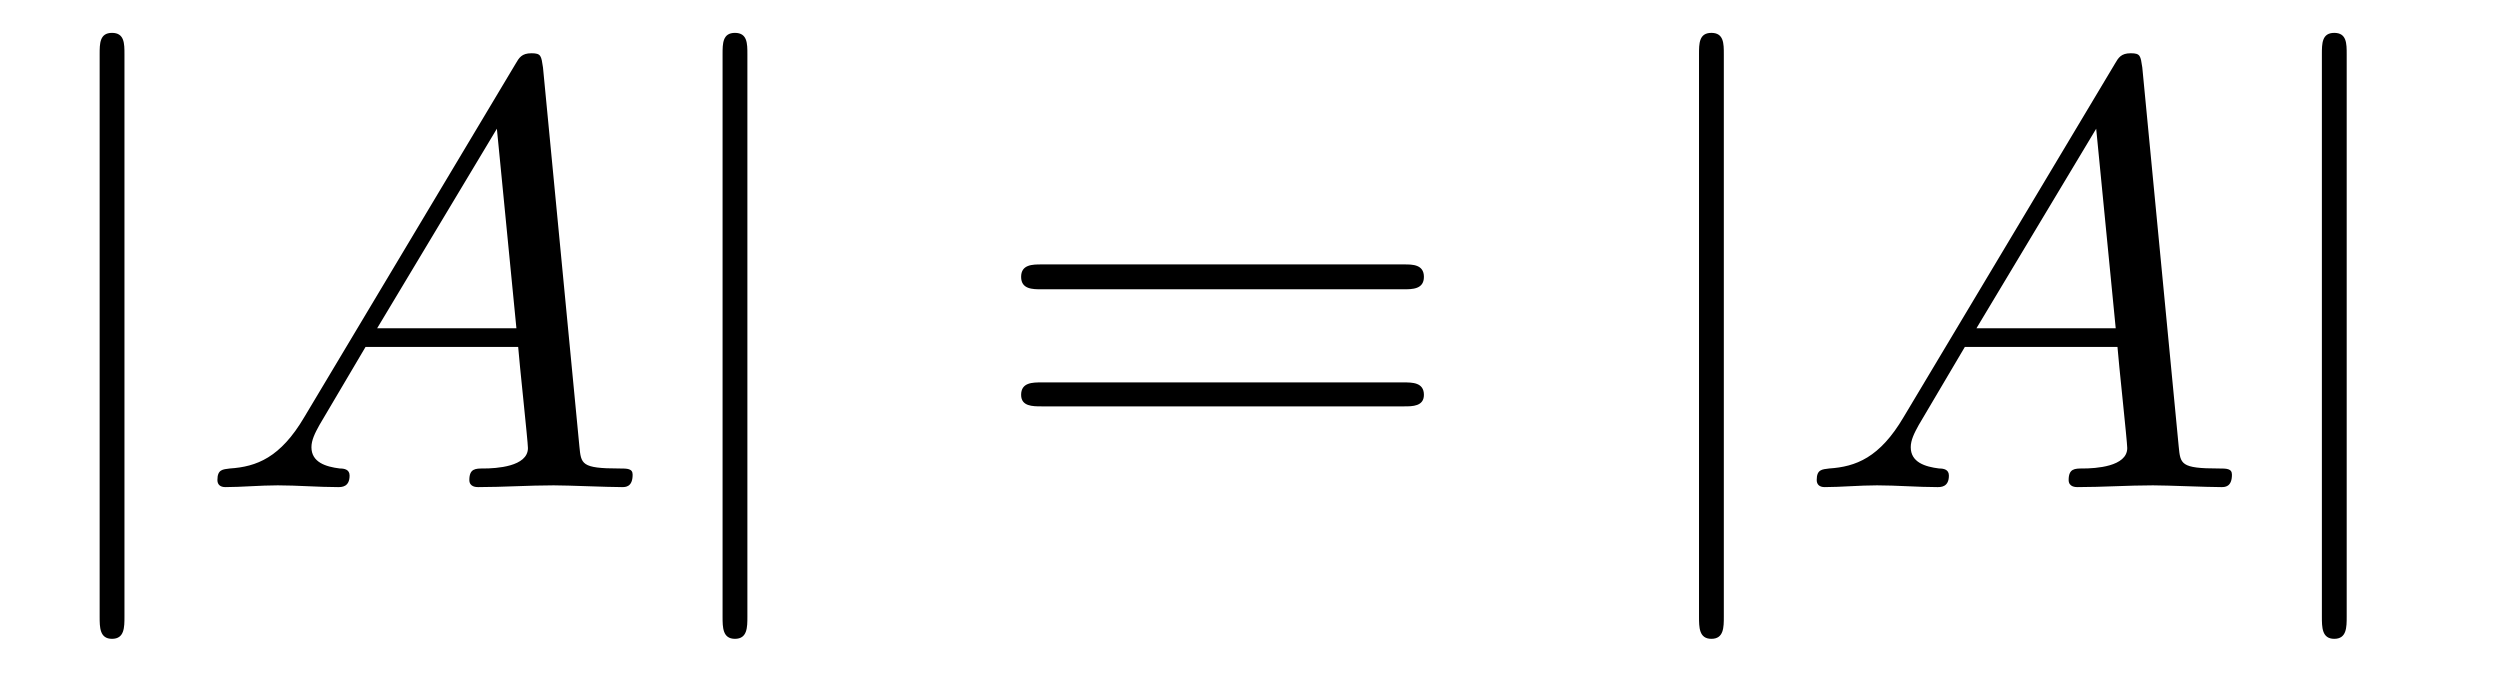 <?xml version="1.0" encoding="UTF-8"?>
<svg xmlns="http://www.w3.org/2000/svg" xmlns:xlink="http://www.w3.org/1999/xlink" width="44.03pt" height="11.909pt" viewBox="0 0 44.03 11.909" version="1.2">
<defs>
<g>
<symbol overflow="visible" id="glyph0-0">
<path style="stroke:none;" d=""/>
</symbol>
<symbol overflow="visible" id="glyph0-1">
<path style="stroke:none;" d="M 1.703 -7.625 C 1.703 -7.812 1.703 -8 1.484 -8 C 1.266 -8 1.266 -7.812 1.266 -7.625 L 1.266 2.281 C 1.266 2.469 1.266 2.672 1.484 2.672 C 1.703 2.672 1.703 2.469 1.703 2.281 Z M 1.703 -7.625 "/>
</symbol>
<symbol overflow="visible" id="glyph1-0">
<path style="stroke:none;" d=""/>
</symbol>
<symbol overflow="visible" id="glyph1-1">
<path style="stroke:none;" d="M 1.906 -1.234 C 1.484 -0.516 1.062 -0.359 0.594 -0.328 C 0.469 -0.312 0.375 -0.312 0.375 -0.125 C 0.375 -0.047 0.422 0 0.516 0 C 0.797 0 1.125 -0.031 1.438 -0.031 C 1.781 -0.031 2.156 0 2.5 0 C 2.562 0 2.703 0 2.703 -0.203 C 2.703 -0.312 2.609 -0.328 2.531 -0.328 C 2.281 -0.359 2.031 -0.438 2.031 -0.703 C 2.031 -0.828 2.094 -0.953 2.172 -1.094 L 2.984 -2.469 L 5.672 -2.469 C 5.688 -2.234 5.844 -0.797 5.844 -0.688 C 5.844 -0.359 5.281 -0.328 5.062 -0.328 C 4.922 -0.328 4.812 -0.328 4.812 -0.125 C 4.812 0 4.938 0 4.969 0 C 5.406 0 5.859 -0.031 6.297 -0.031 C 6.562 -0.031 7.234 0 7.5 0 C 7.562 0 7.688 0 7.688 -0.219 C 7.688 -0.328 7.594 -0.328 7.453 -0.328 C 6.781 -0.328 6.781 -0.406 6.75 -0.719 L 6.109 -7.391 C 6.078 -7.594 6.078 -7.641 5.906 -7.641 C 5.734 -7.641 5.688 -7.562 5.625 -7.453 Z M 3.188 -2.797 L 5.297 -6.312 L 5.641 -2.797 Z M 3.188 -2.797 "/>
</symbol>
<symbol overflow="visible" id="glyph2-0">
<path style="stroke:none;" d=""/>
</symbol>
<symbol overflow="visible" id="glyph2-1">
<path style="stroke:none;" d="M 7.328 -3.484 C 7.484 -3.484 7.688 -3.484 7.688 -3.703 C 7.688 -3.922 7.484 -3.922 7.344 -3.922 L 0.953 -3.922 C 0.797 -3.922 0.594 -3.922 0.594 -3.703 C 0.594 -3.484 0.797 -3.484 0.953 -3.484 Z M 7.344 -1.422 C 7.484 -1.422 7.688 -1.422 7.688 -1.625 C 7.688 -1.844 7.484 -1.844 7.328 -1.844 L 0.953 -1.844 C 0.797 -1.844 0.594 -1.844 0.594 -1.625 C 0.594 -1.422 0.797 -1.422 0.953 -1.422 Z M 7.344 -1.422 "/>
</symbol>
</g>
<clipPath id="clip1">
  <path d="M 1 0.082 L 3 0.082 L 3 11.734 L 1 11.734 Z M 1 0.082 "/>
</clipPath>
<clipPath id="clip2">
  <path d="M 3 0.082 L 12 0.082 L 12 9 L 3 9 Z M 3 0.082 "/>
</clipPath>
<clipPath id="clip3">
  <path d="M 12 0.082 L 14 0.082 L 14 11.734 L 12 11.734 Z M 12 0.082 "/>
</clipPath>
<clipPath id="clip4">
  <path d="M 29 0.082 L 31 0.082 L 31 11.734 L 29 11.734 Z M 29 0.082 "/>
</clipPath>
<clipPath id="clip5">
  <path d="M 31 0.082 L 40 0.082 L 40 9 L 31 9 Z M 31 0.082 "/>
</clipPath>
<clipPath id="clip6">
  <path d="M 40 0.082 L 42 0.082 L 42 11.734 L 40 11.734 Z M 40 0.082 "/>
</clipPath>
</defs>
<g id="surface1">
<g clip-path="url(#clip1)" clip-rule="nonzero">
<g style="fill:rgb(0%,0%,0%);fill-opacity:1;">
  <use xlink:href="#glyph0-1" x="0.489" y="8.579"/>
</g>
</g>
<g clip-path="url(#clip2)" clip-rule="nonzero">
<g style="fill:rgb(0%,0%,0%);fill-opacity:1;">
  <use xlink:href="#glyph1-1" x="3.454" y="8.579"/>
</g>
</g>
<g clip-path="url(#clip3)" clip-rule="nonzero">
<g style="fill:rgb(0%,0%,0%);fill-opacity:1;">
  <use xlink:href="#glyph0-1" x="11.46" y="8.579"/>
</g>
</g>
<g style="fill:rgb(0%,0%,0%);fill-opacity:1;">
  <use xlink:href="#glyph2-1" x="17.39" y="8.579"/>
</g>
<g clip-path="url(#clip4)" clip-rule="nonzero">
<g style="fill:rgb(0%,0%,0%);fill-opacity:1;">
  <use xlink:href="#glyph0-1" x="28.657" y="8.579"/>
</g>
</g>
<g clip-path="url(#clip5)" clip-rule="nonzero">
<g style="fill:rgb(0%,0%,0%);fill-opacity:1;">
  <use xlink:href="#glyph1-1" x="31.621" y="8.579"/>
</g>
</g>
<g clip-path="url(#clip6)" clip-rule="nonzero">
<g style="fill:rgb(0%,0%,0%);fill-opacity:1;">
  <use xlink:href="#glyph0-1" x="39.627" y="8.579"/>
</g>
</g>
</g>
</svg>
